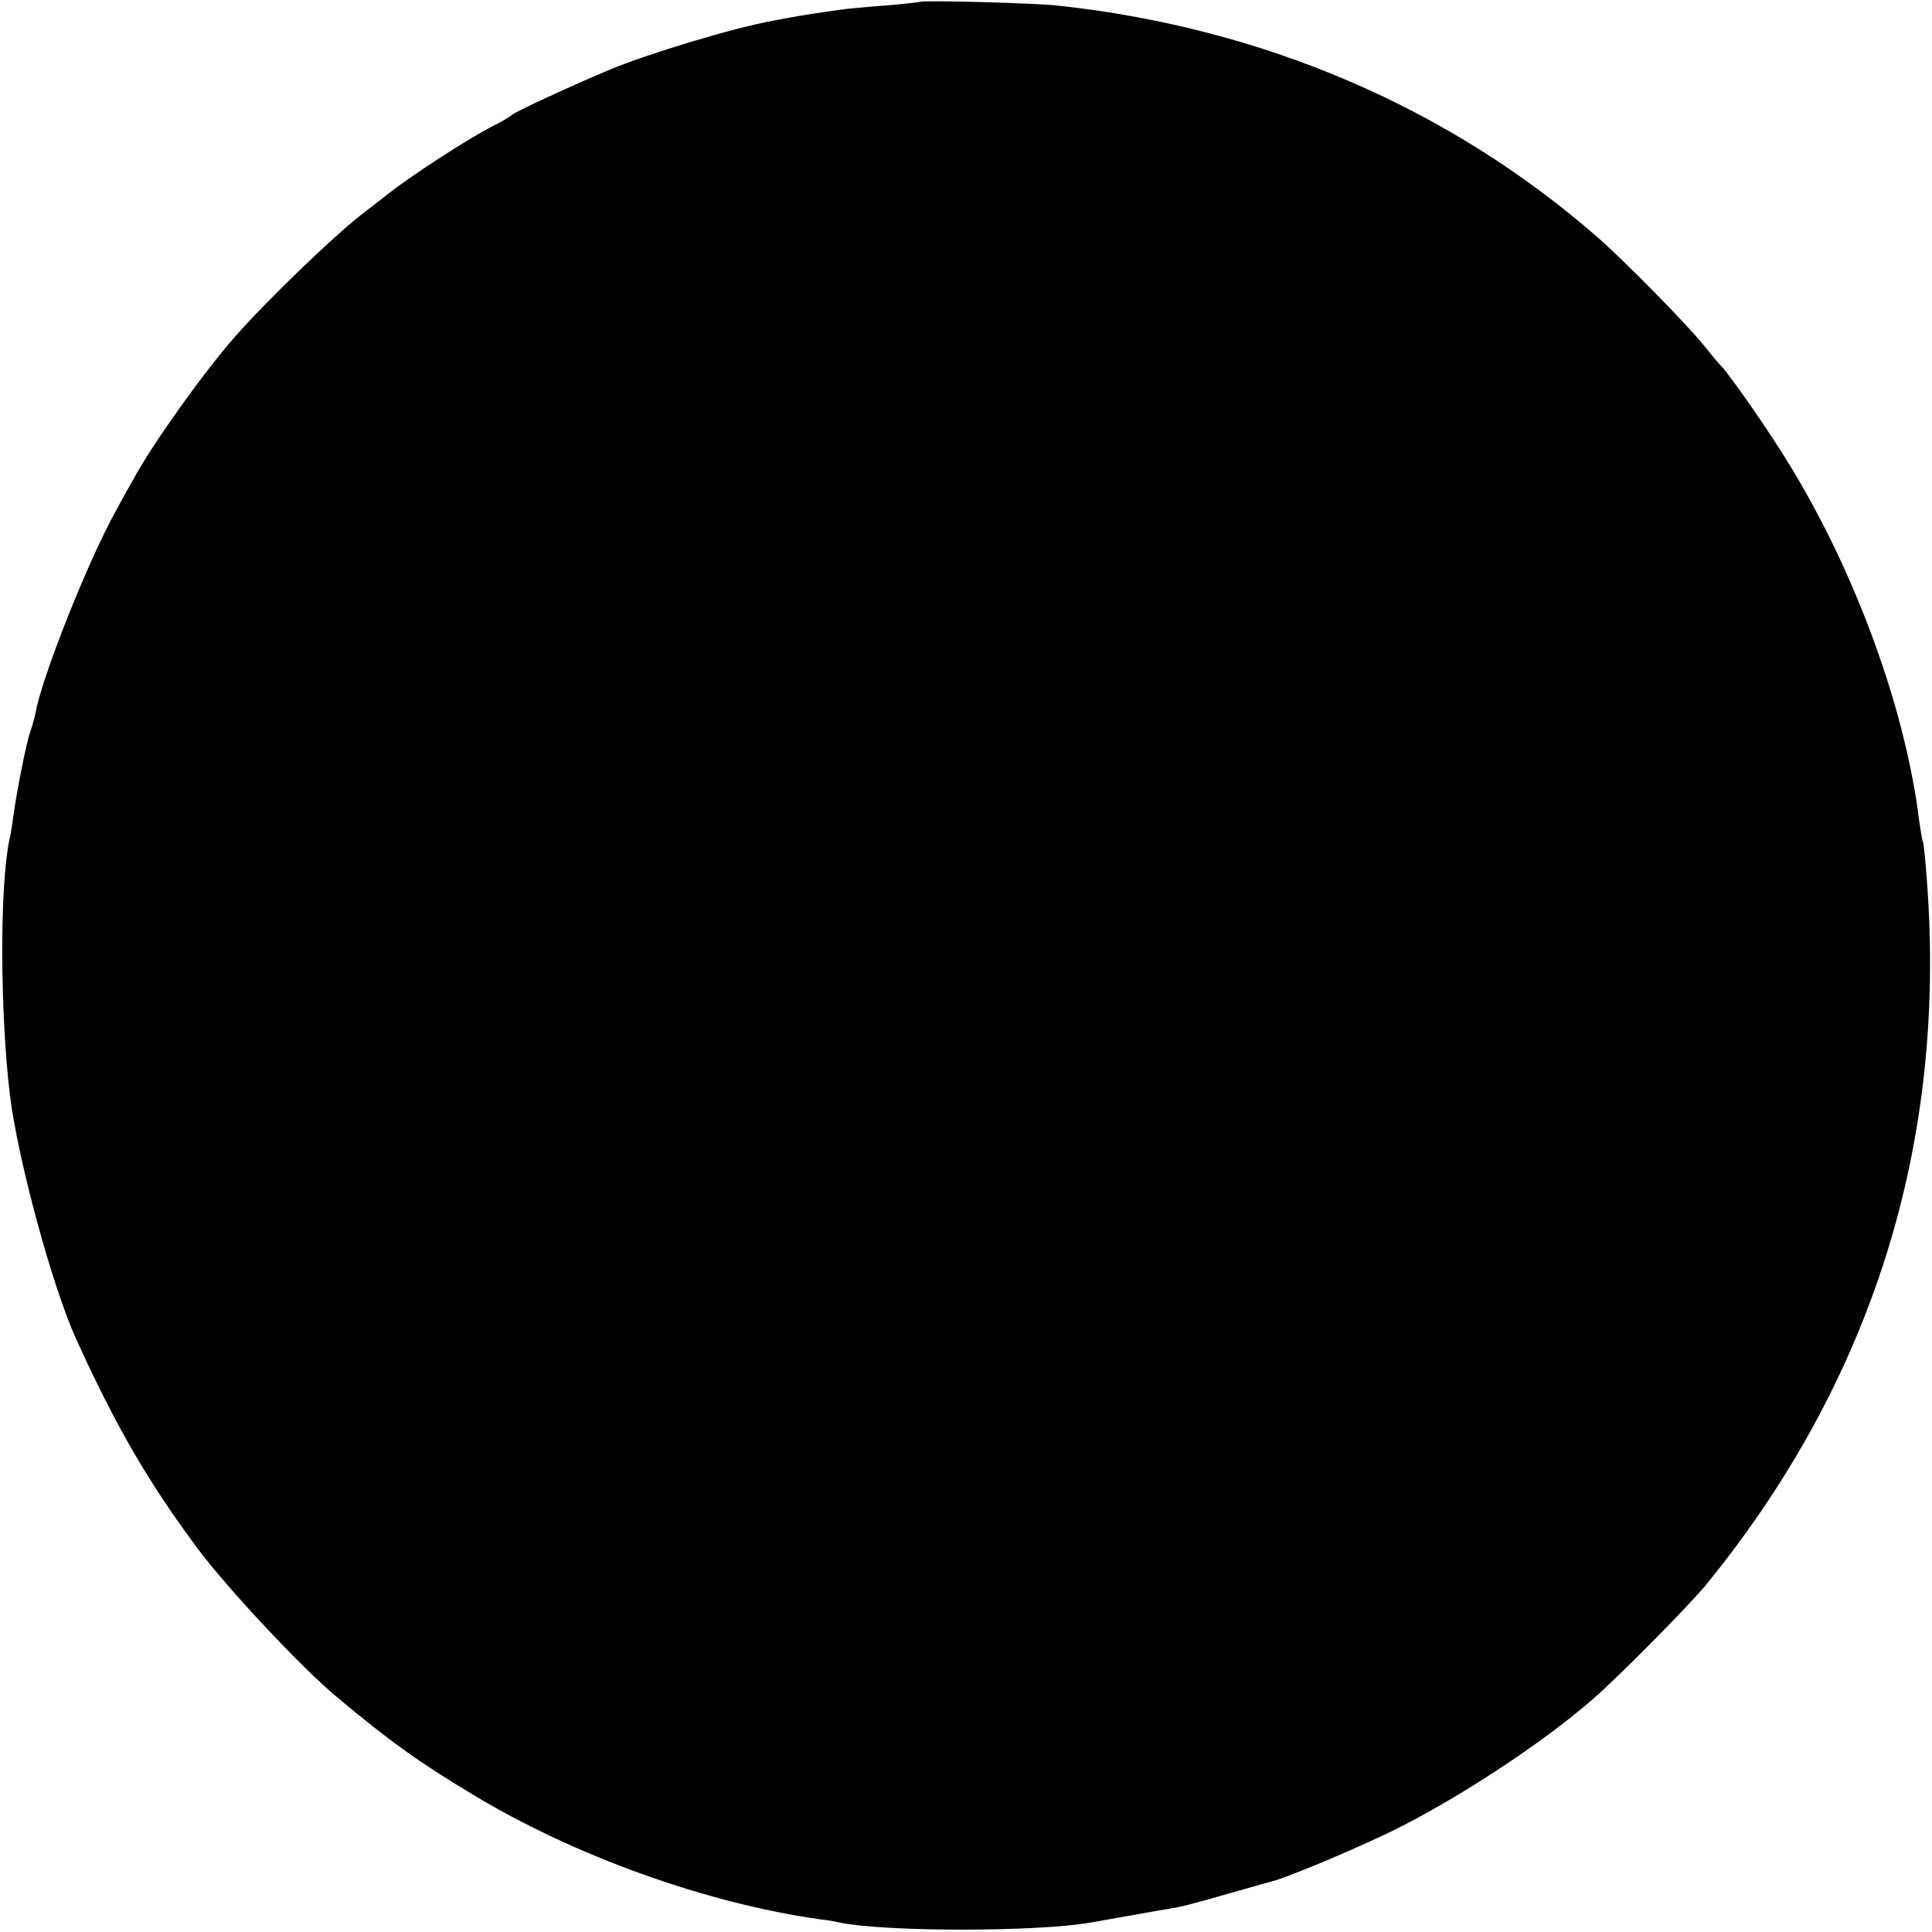 <?xml version="1.0" standalone="no"?>
<!DOCTYPE svg PUBLIC "-//W3C//DTD SVG 20010904//EN"
 "http://www.w3.org/TR/2001/REC-SVG-20010904/DTD/svg10.dtd">
<svg version="1.0" xmlns="http://www.w3.org/2000/svg"
 width="512pt" height="512pt" viewBox="0 0 512 512"
 preserveAspectRatio="xMidYMid meet">
<g transform="translate(0,512) scale(0.1,-0.1)"
fill="#000000" stroke="none">
<path d="M2438 5115 c-2 -1 -39 -5 -83 -9 -44 -3 -96 -8 -115 -10 -74 -10
-123 -18 -143 -22 -12 -2 -34 -6 -49 -9 -105 -19 -333 -88 -433 -130 -102 -43
-250 -111 -259 -120 -6 -5 -27 -18 -46 -27 -66 -33 -218 -132 -282 -182 -14
-12 -41 -32 -59 -46 -75 -56 -260 -234 -346 -332 -83 -94 -219 -285 -269 -377
-11 -19 -32 -57 -47 -85 -74 -133 -197 -443 -213 -536 -3 -14 -9 -36 -14 -50
-10 -27 -36 -159 -45 -225 -3 -22 -7 -49 -10 -60 -26 -124 -25 -455 1 -675 21
-172 112 -508 176 -649 106 -233 192 -381 325 -559 79 -105 272 -311 363 -387
142 -119 220 -175 365 -262 269 -162 615 -286 915 -329 19 -2 44 -6 55 -9 122
-25 523 -25 665 0 25 4 179 32 233 41 16 3 75 19 130 35 56 16 109 31 117 33
41 10 217 84 316 132 172 84 397 231 534 350 65 56 259 252 302 305 439 539
636 1166 585 1858 -4 57 -9 107 -11 110 -2 3 -6 29 -10 56 -36 294 -167 655
-344 944 -54 89 -163 245 -181 261 -3 3 -24 28 -46 55 -41 52 -210 224 -280
285 -393 344 -886 556 -1430 615 -63 7 -361 15 -367 10z"/>
</g>
</svg>
